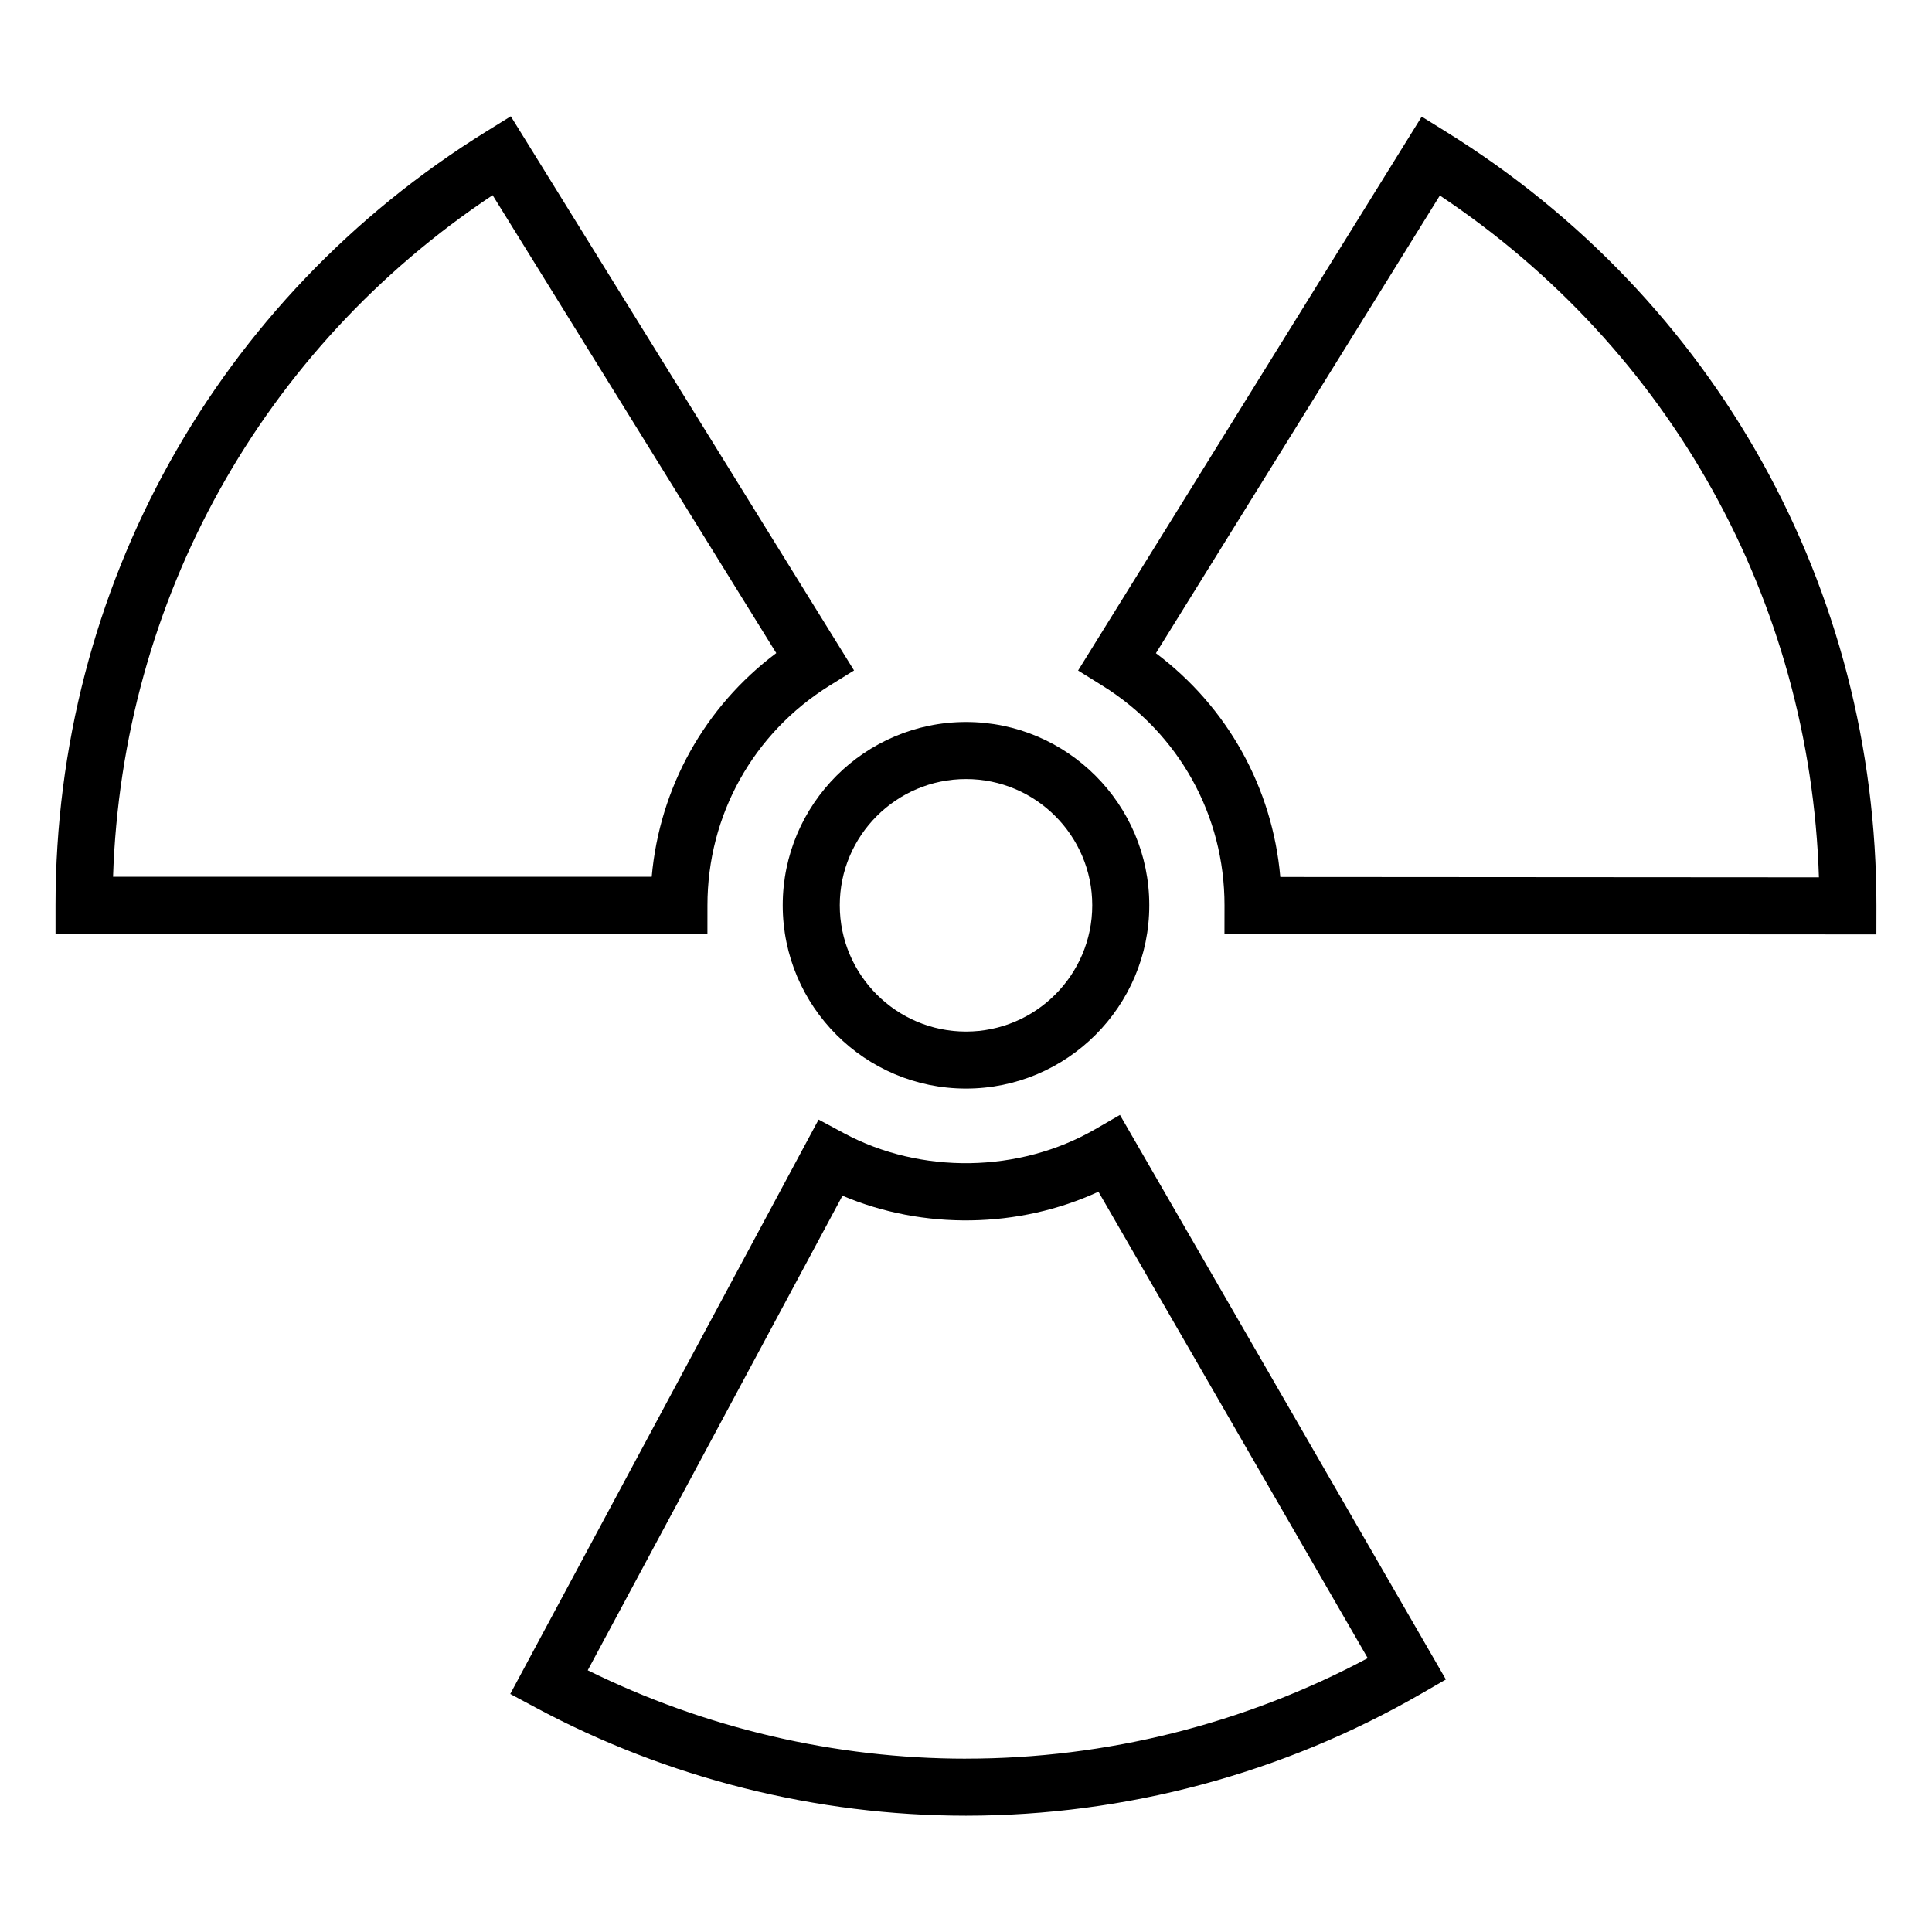 <?xml version="1.0" encoding="UTF-8"?>
<!-- Uploaded to: ICON Repo, www.svgrepo.com, Generator: ICON Repo Mixer Tools -->
<svg fill="#000000" width="800px" height="800px" version="1.1" viewBox="144 144 512 512" xmlns="http://www.w3.org/2000/svg">
 <g>
  <path d="m351.43 383.91c0 26.777 21.789 48.574 48.574 48.574 26.777 0 48.566-21.793 48.566-48.574 0-26.777-21.789-48.574-48.566-48.574-26.785 0.008-48.574 21.797-48.574 48.574zm48.574-33.453c18.449 0 33.453 15.008 33.453 33.457 0 18.449-15.008 33.457-33.453 33.457-18.449 0-33.457-15.008-33.457-33.457-0.004-18.449 15-33.457 33.457-33.457z"/>
  <path d="m331.48 383.91c0-23.871 12.125-45.648 32.434-58.254l6.414-3.981-90.961-146.86-6.422 3.981c-71.527 44.309-114.23 120.99-114.23 205.12v7.559h172.76zm-157.52-7.555c2.387-73.371 39.473-139.96 100.59-180.63l75.168 121.35c-19 14.258-30.91 35.641-33.008 59.277z"/>
  <path d="m527.19 178.89-6.422-3.984-91.066 146.79 6.41 3.988c20.312 12.625 32.426 34.406 32.395 58.27l-0.012 7.562 172.77 0.117 0.012-7.559c0.047-84.129-42.598-160.83-114.09-205.18zm-43.898 197.52c-2.074-23.633-13.961-45.031-32.965-59.305l75.25-121.29c61.078 40.707 98.129 107.33 100.46 180.69z"/>
  <path d="m434.25 443.25c-20.113 11.633-46.234 12.027-66.652 1.031l-6.66-3.582-81.715 152.22 6.66 3.57c34.969 18.777 74.43 28.691 114.11 28.691 42.293-0.012 84.016-11.18 120.64-32.324l6.543-3.777-86.379-149.61zm-34.254 166.82c-34.676 0-69.168-8.082-100.24-23.426l67.512-125.77c21.41 9.094 46.738 8.691 67.832-1.055l71.367 123.61c-32.699 17.445-69.348 26.633-106.47 26.633z"/>
 </g>
</svg>
